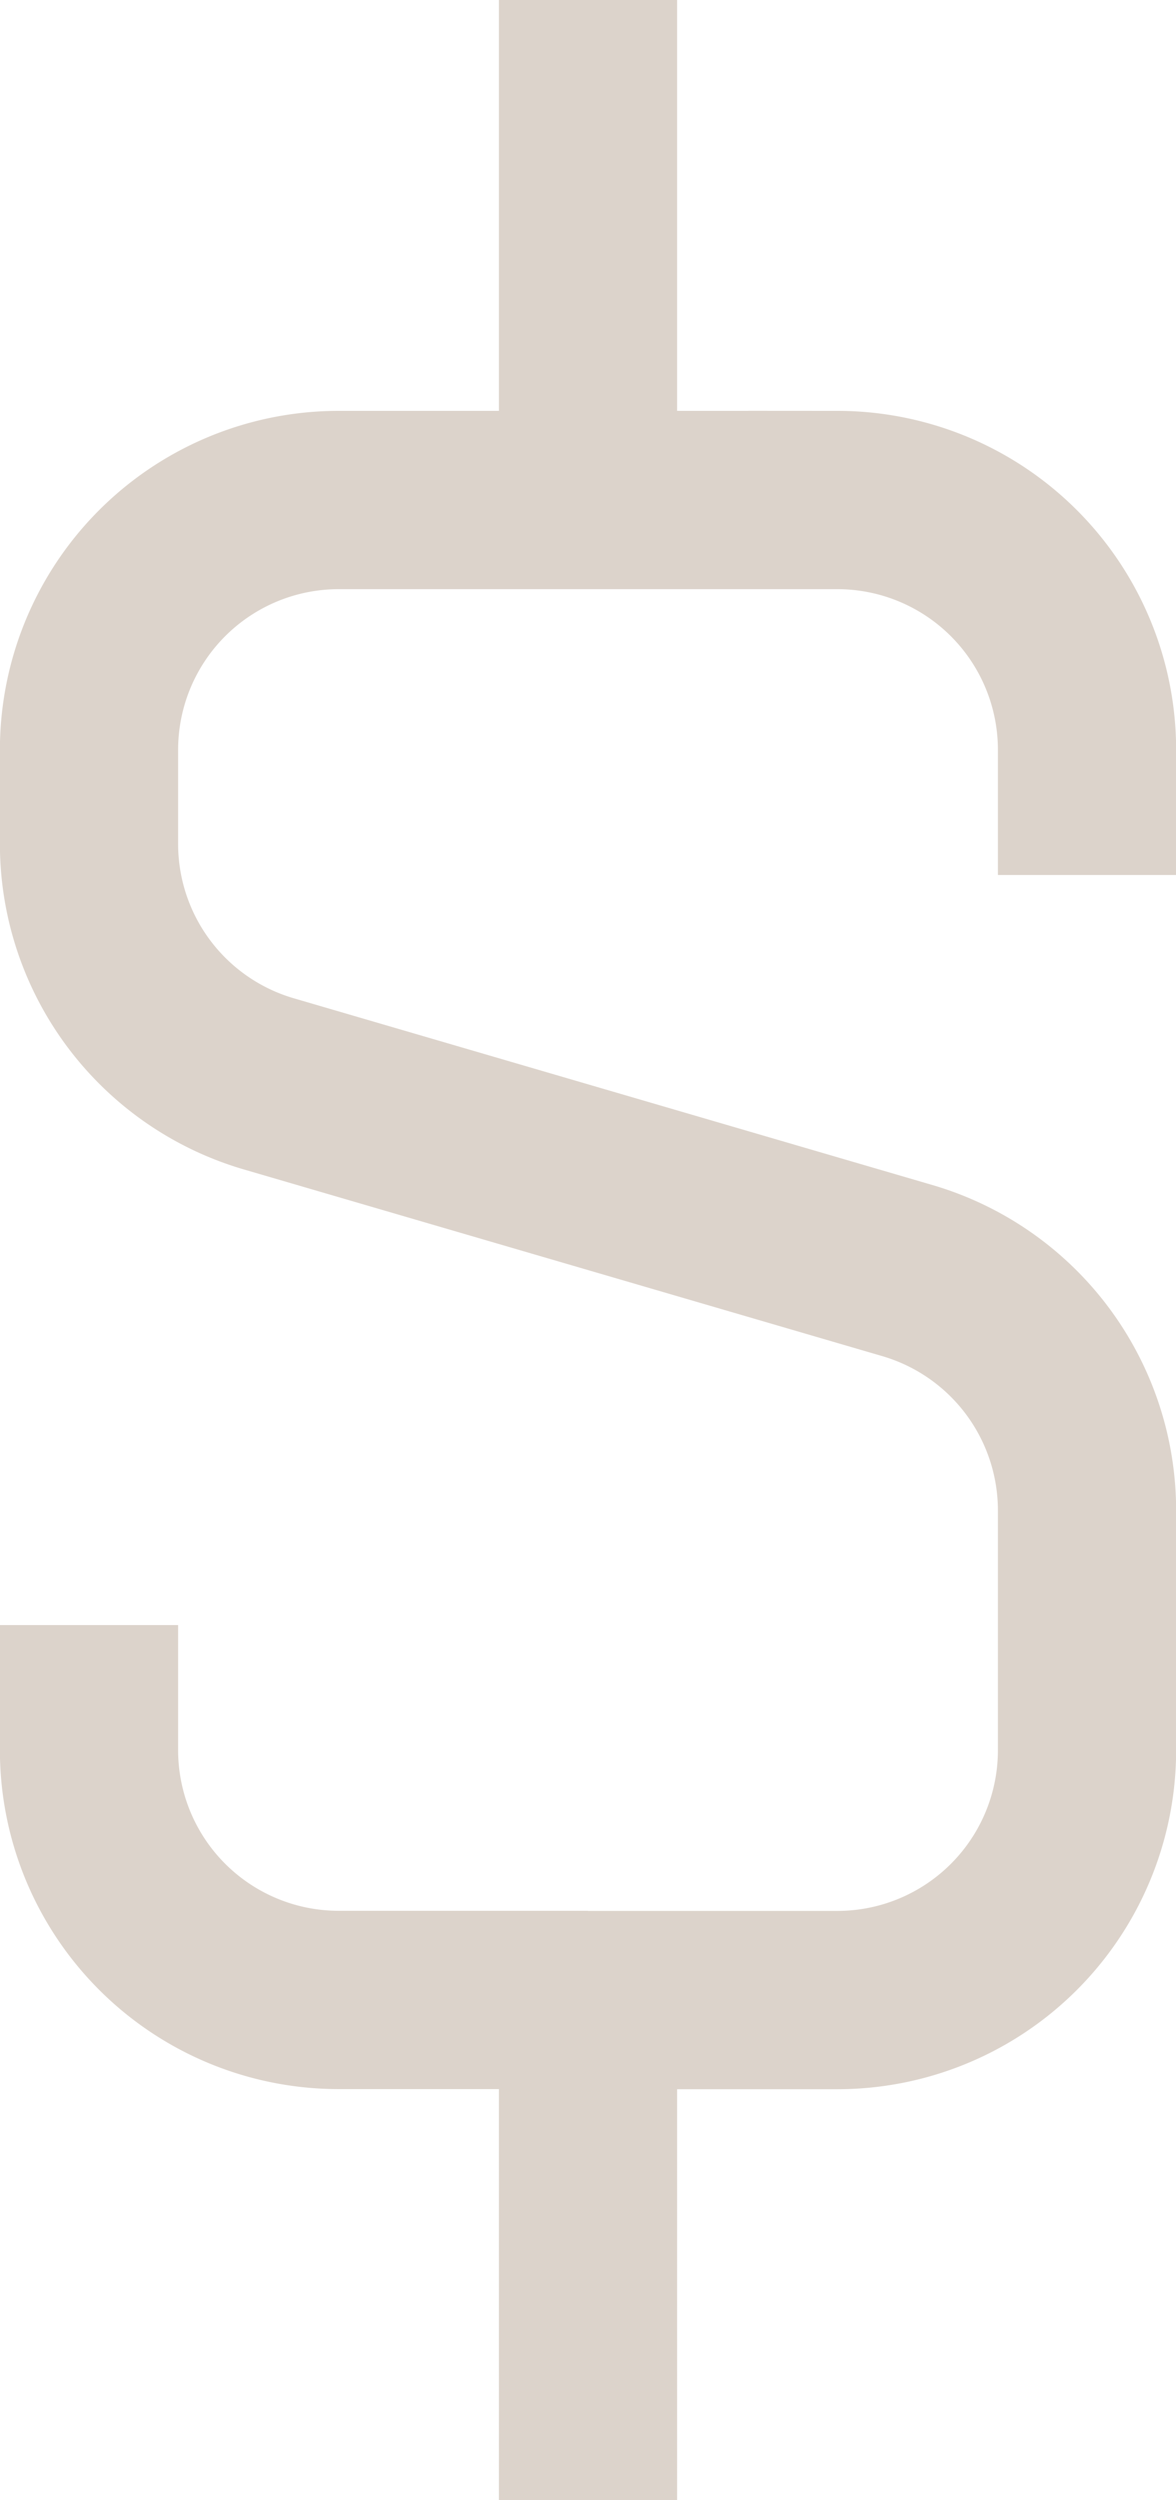 <?xml version="1.0" encoding="UTF-8"?>
<svg xmlns="http://www.w3.org/2000/svg" width="39.593" height="84.13" viewBox="0 0 39.593 84.13">
  <path d="M40.9,38.741H32.5a8.406,8.406,0,0,0-8.4,8.413v3.155a8.411,8.411,0,0,0,6.047,8.077l21.5,6.284A8.411,8.411,0,0,1,57.7,72.746v8.06a8.406,8.406,0,0,1-8.4,8.413H40.9m0-50.478h8.4a8.406,8.406,0,0,1,8.4,8.413V51.36M40.9,38.741V21.915m0,67.3H32.5a8.406,8.406,0,0,1-8.4-8.413V76.6m16.8,12.62v16.826" transform="translate(-21.103 -21.915)" fill="none" stroke="#dcd3cb" stroke-width="6"></path>
</svg>
